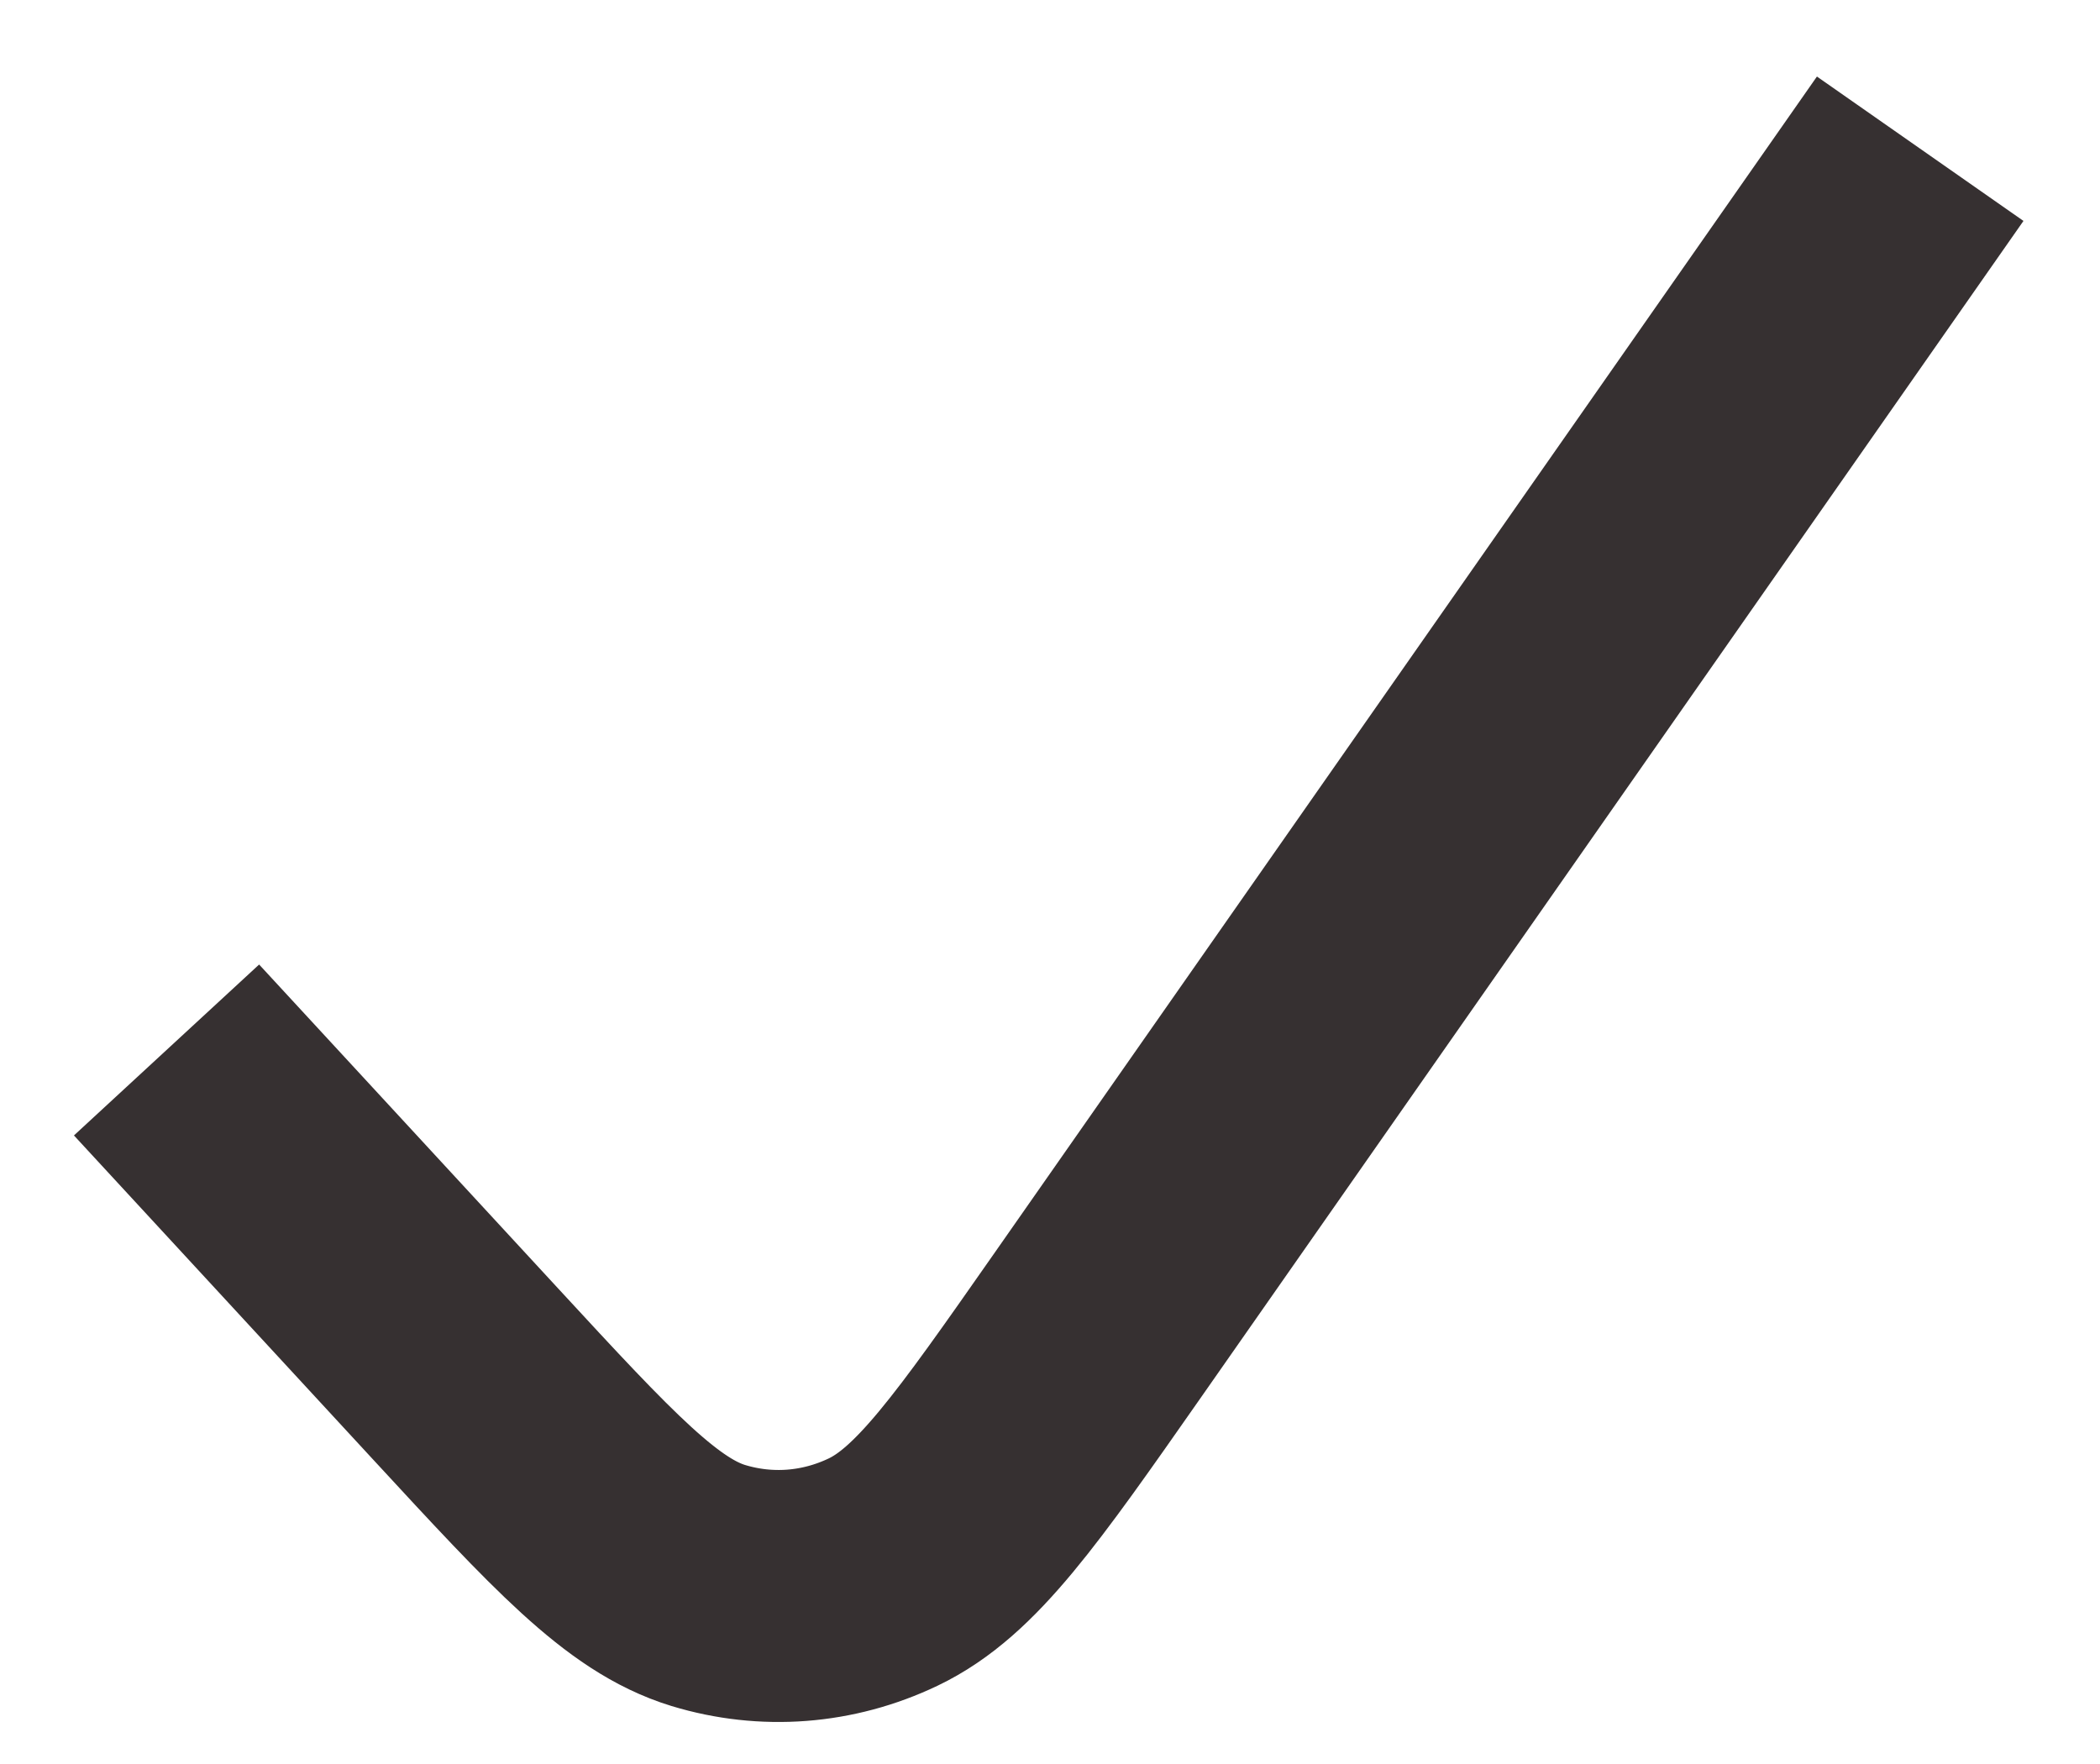 <?xml version="1.0" encoding="UTF-8"?> <svg xmlns="http://www.w3.org/2000/svg" width="25" height="21" viewBox="0 0 25 21" fill="none"> <path d="M3 13.602L5.543 16.357C6.946 17.877 7.647 18.635 8.432 18.875C9.123 19.085 9.857 19.029 10.514 18.715C11.263 18.357 11.864 17.498 13.067 15.778L22 3" stroke="#363031" stroke-width="3" stroke-linecap="square" stroke-linejoin="round"></path> </svg> 